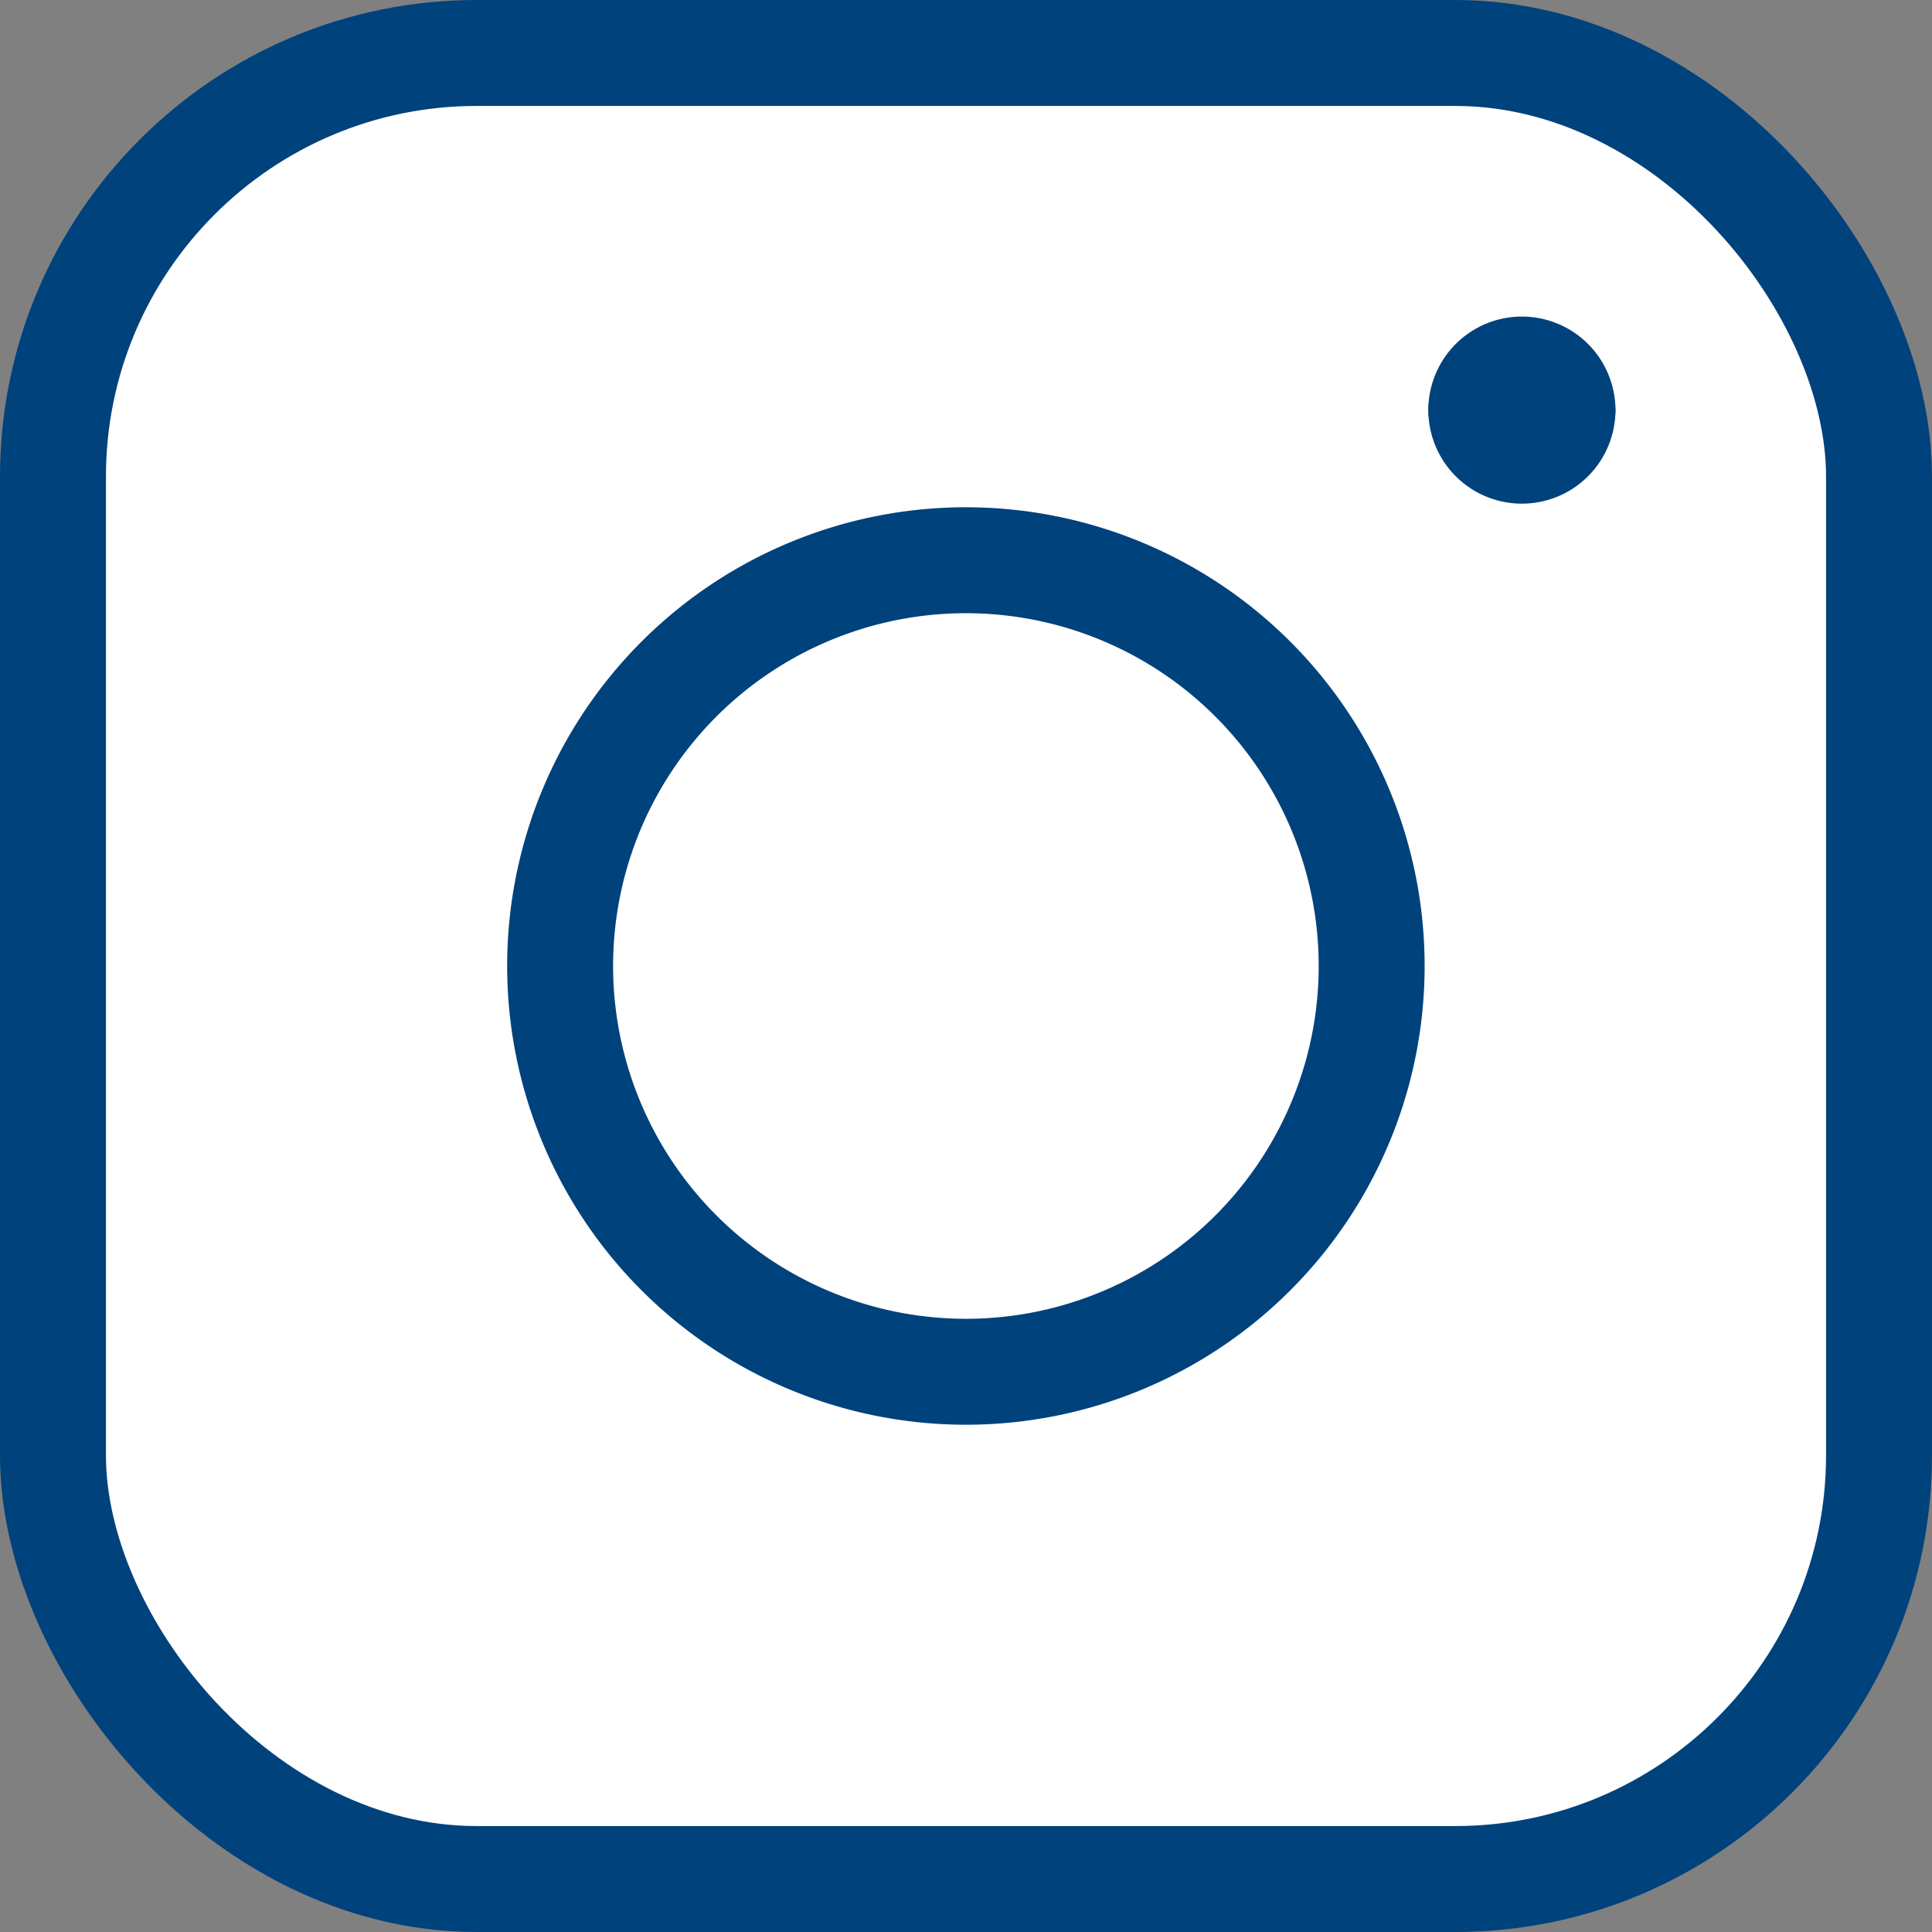 <svg xmlns="http://www.w3.org/2000/svg" width="18.236" height="18.236"><rect width="100%" height="100%" fill="#808080" stroke="none"/><path data-name="Path 45" d="M10.084.5l-6.39.149-1.928.977-1 1.452-.347 4.859v6.549l.981 1.743L2.849 17.5l3.037.343h6.47l2.825-.158 1.928-1.452.634-2.429v-9.96l-.766-1.532L15.5 1.045 13.2.5z" fill="#fff"/><g data-name="Group 13"><g data-name="Regular 13" fill="none" stroke="#00427c" stroke-linecap="round" stroke-linejoin="round" transform="translate(.5 .5)"><rect data-name="Rectangle-path 5" width="17.236" height="17.236" rx="4"/><path data-name="Oval 8" d="M8.617 12.448a3.83 3.83 0 10-3.83-3.83 3.831 3.831 0 003.83 3.83z"/><path data-name="Shape 16" d="M14.248 3.371a.383.383 0 01-.766 0"/><path data-name="Shape 17" d="M13.482 3.371a.383.383 0 01.766 0"/></g></g></svg>